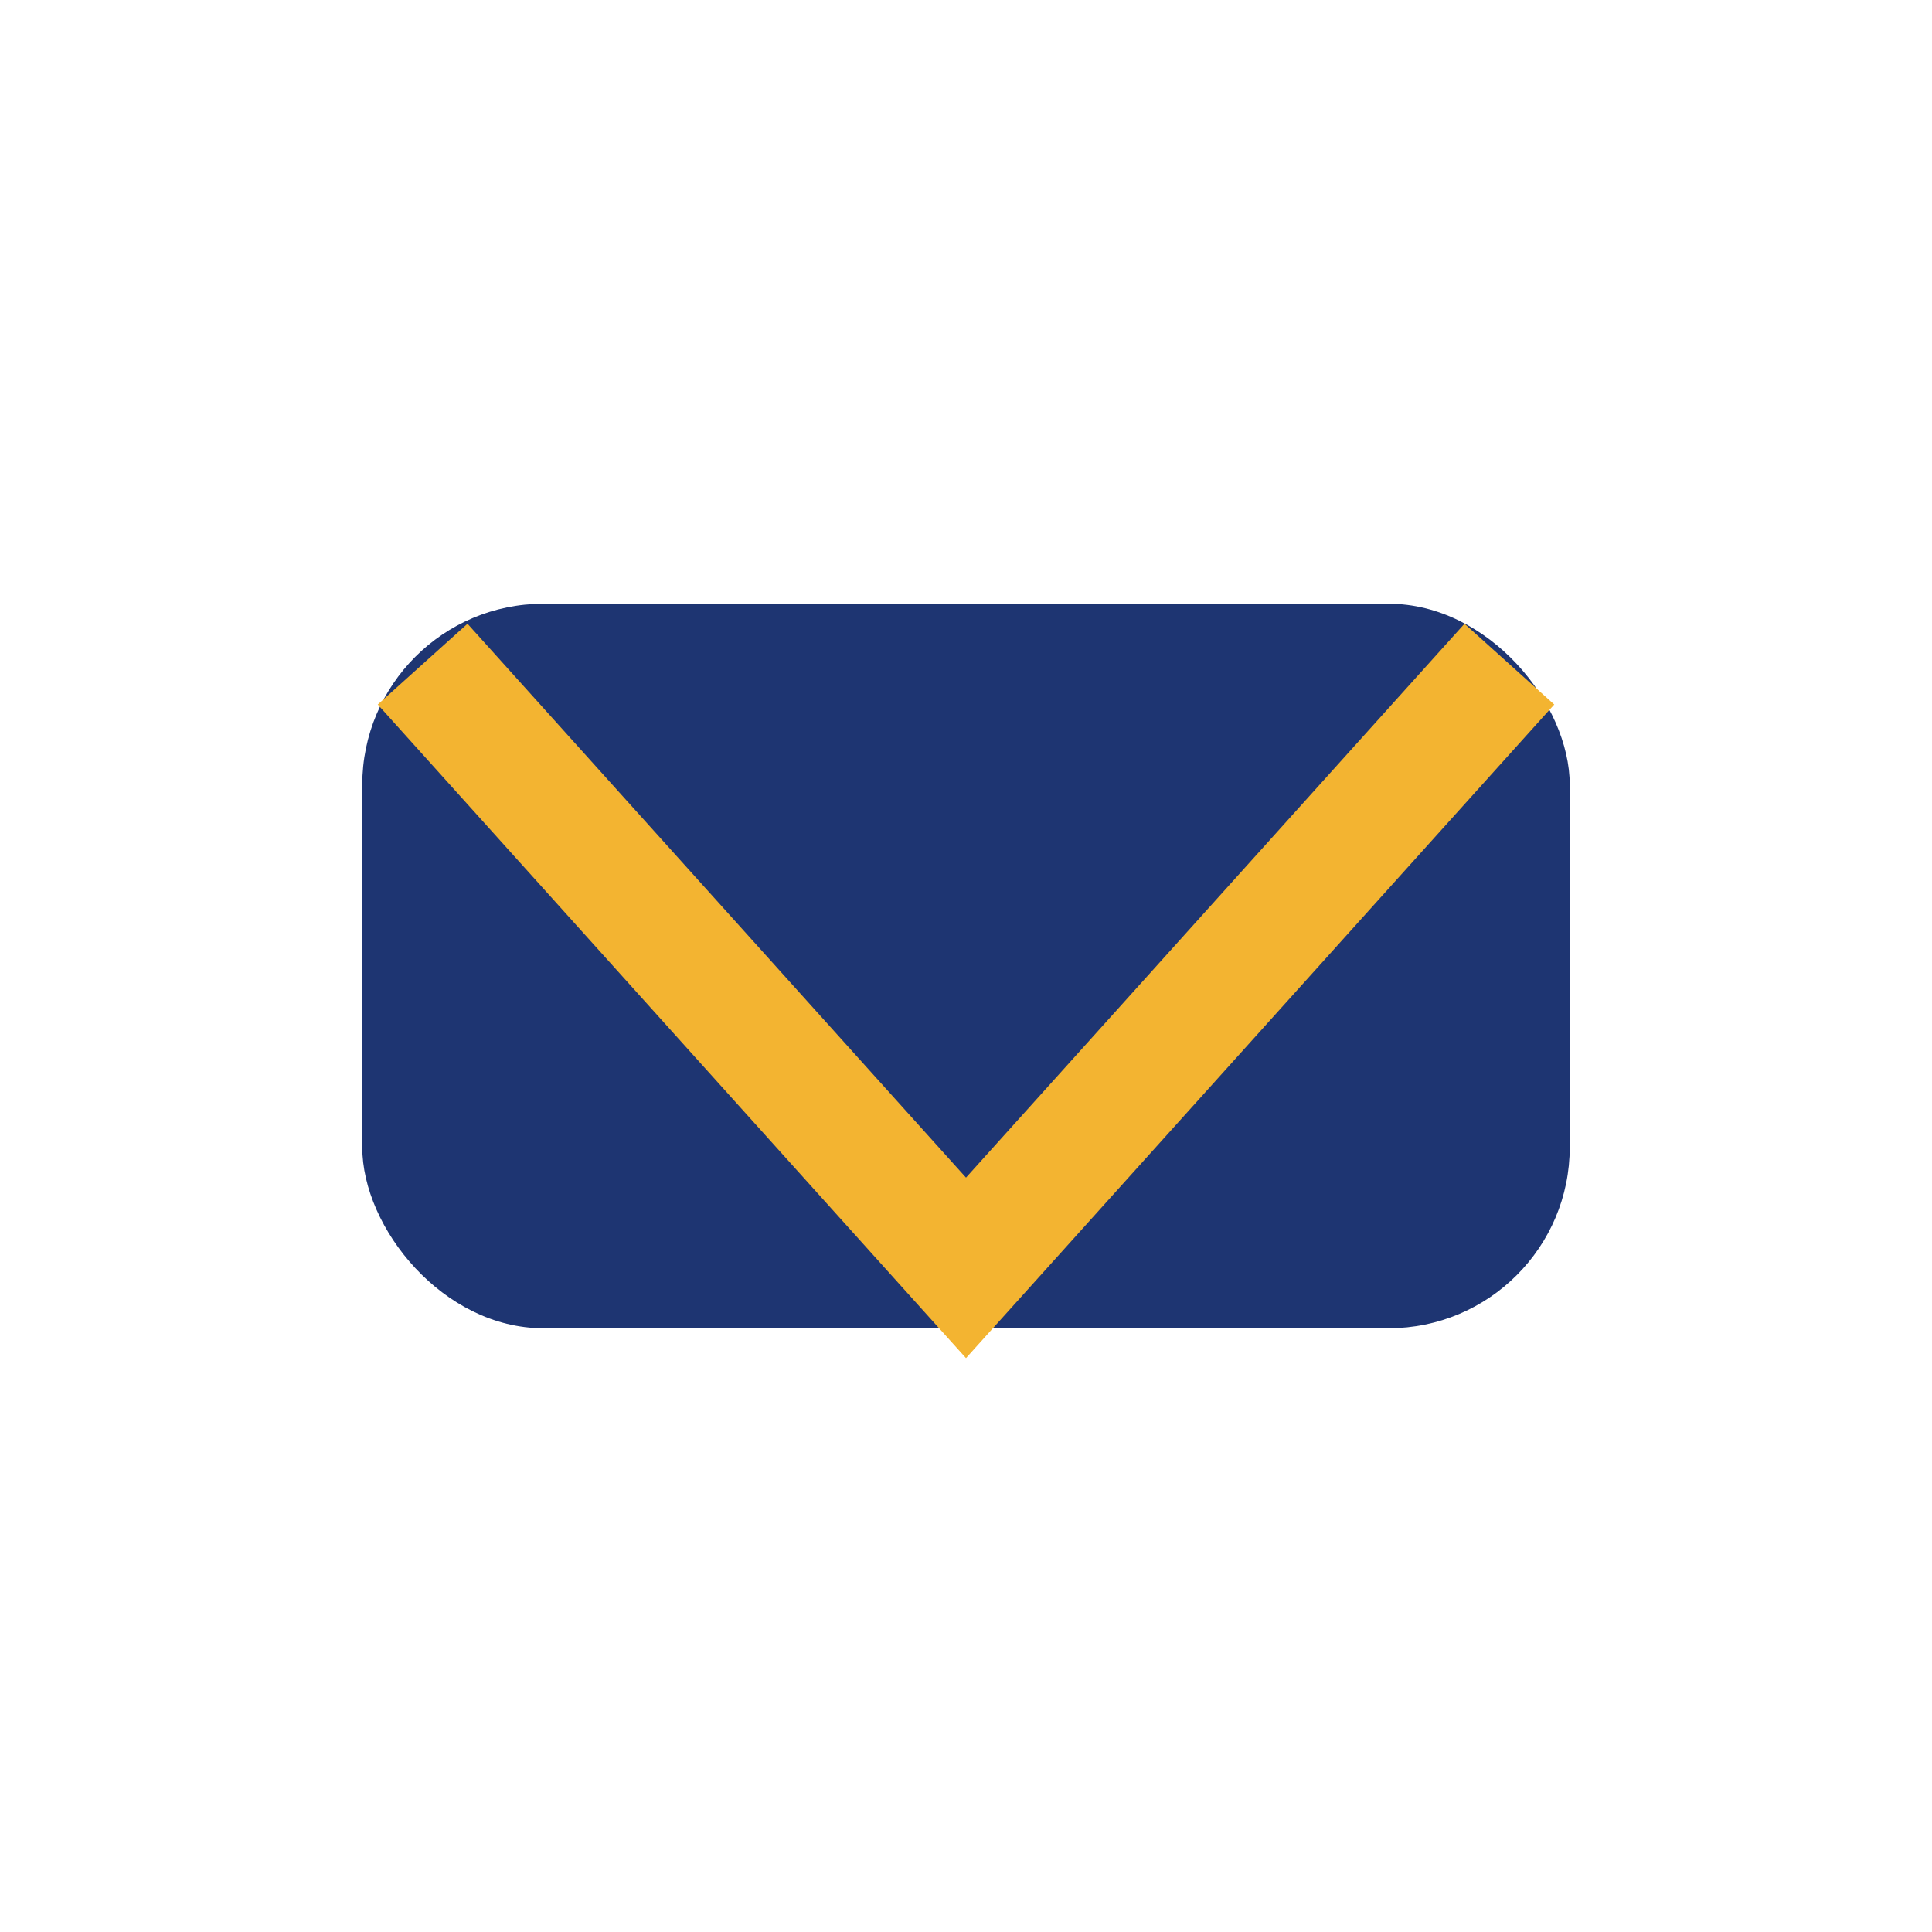 <?xml version="1.0" encoding="UTF-8"?>
<svg xmlns="http://www.w3.org/2000/svg" viewBox="0 0 32 32" width="32" height="32"><rect fill="#1E3572" x="6" y="10" width="20" height="12" rx="3"/><polyline fill="none" stroke="#F3B431" stroke-width="2" points="7,11 16,21 25,11"/></svg>
